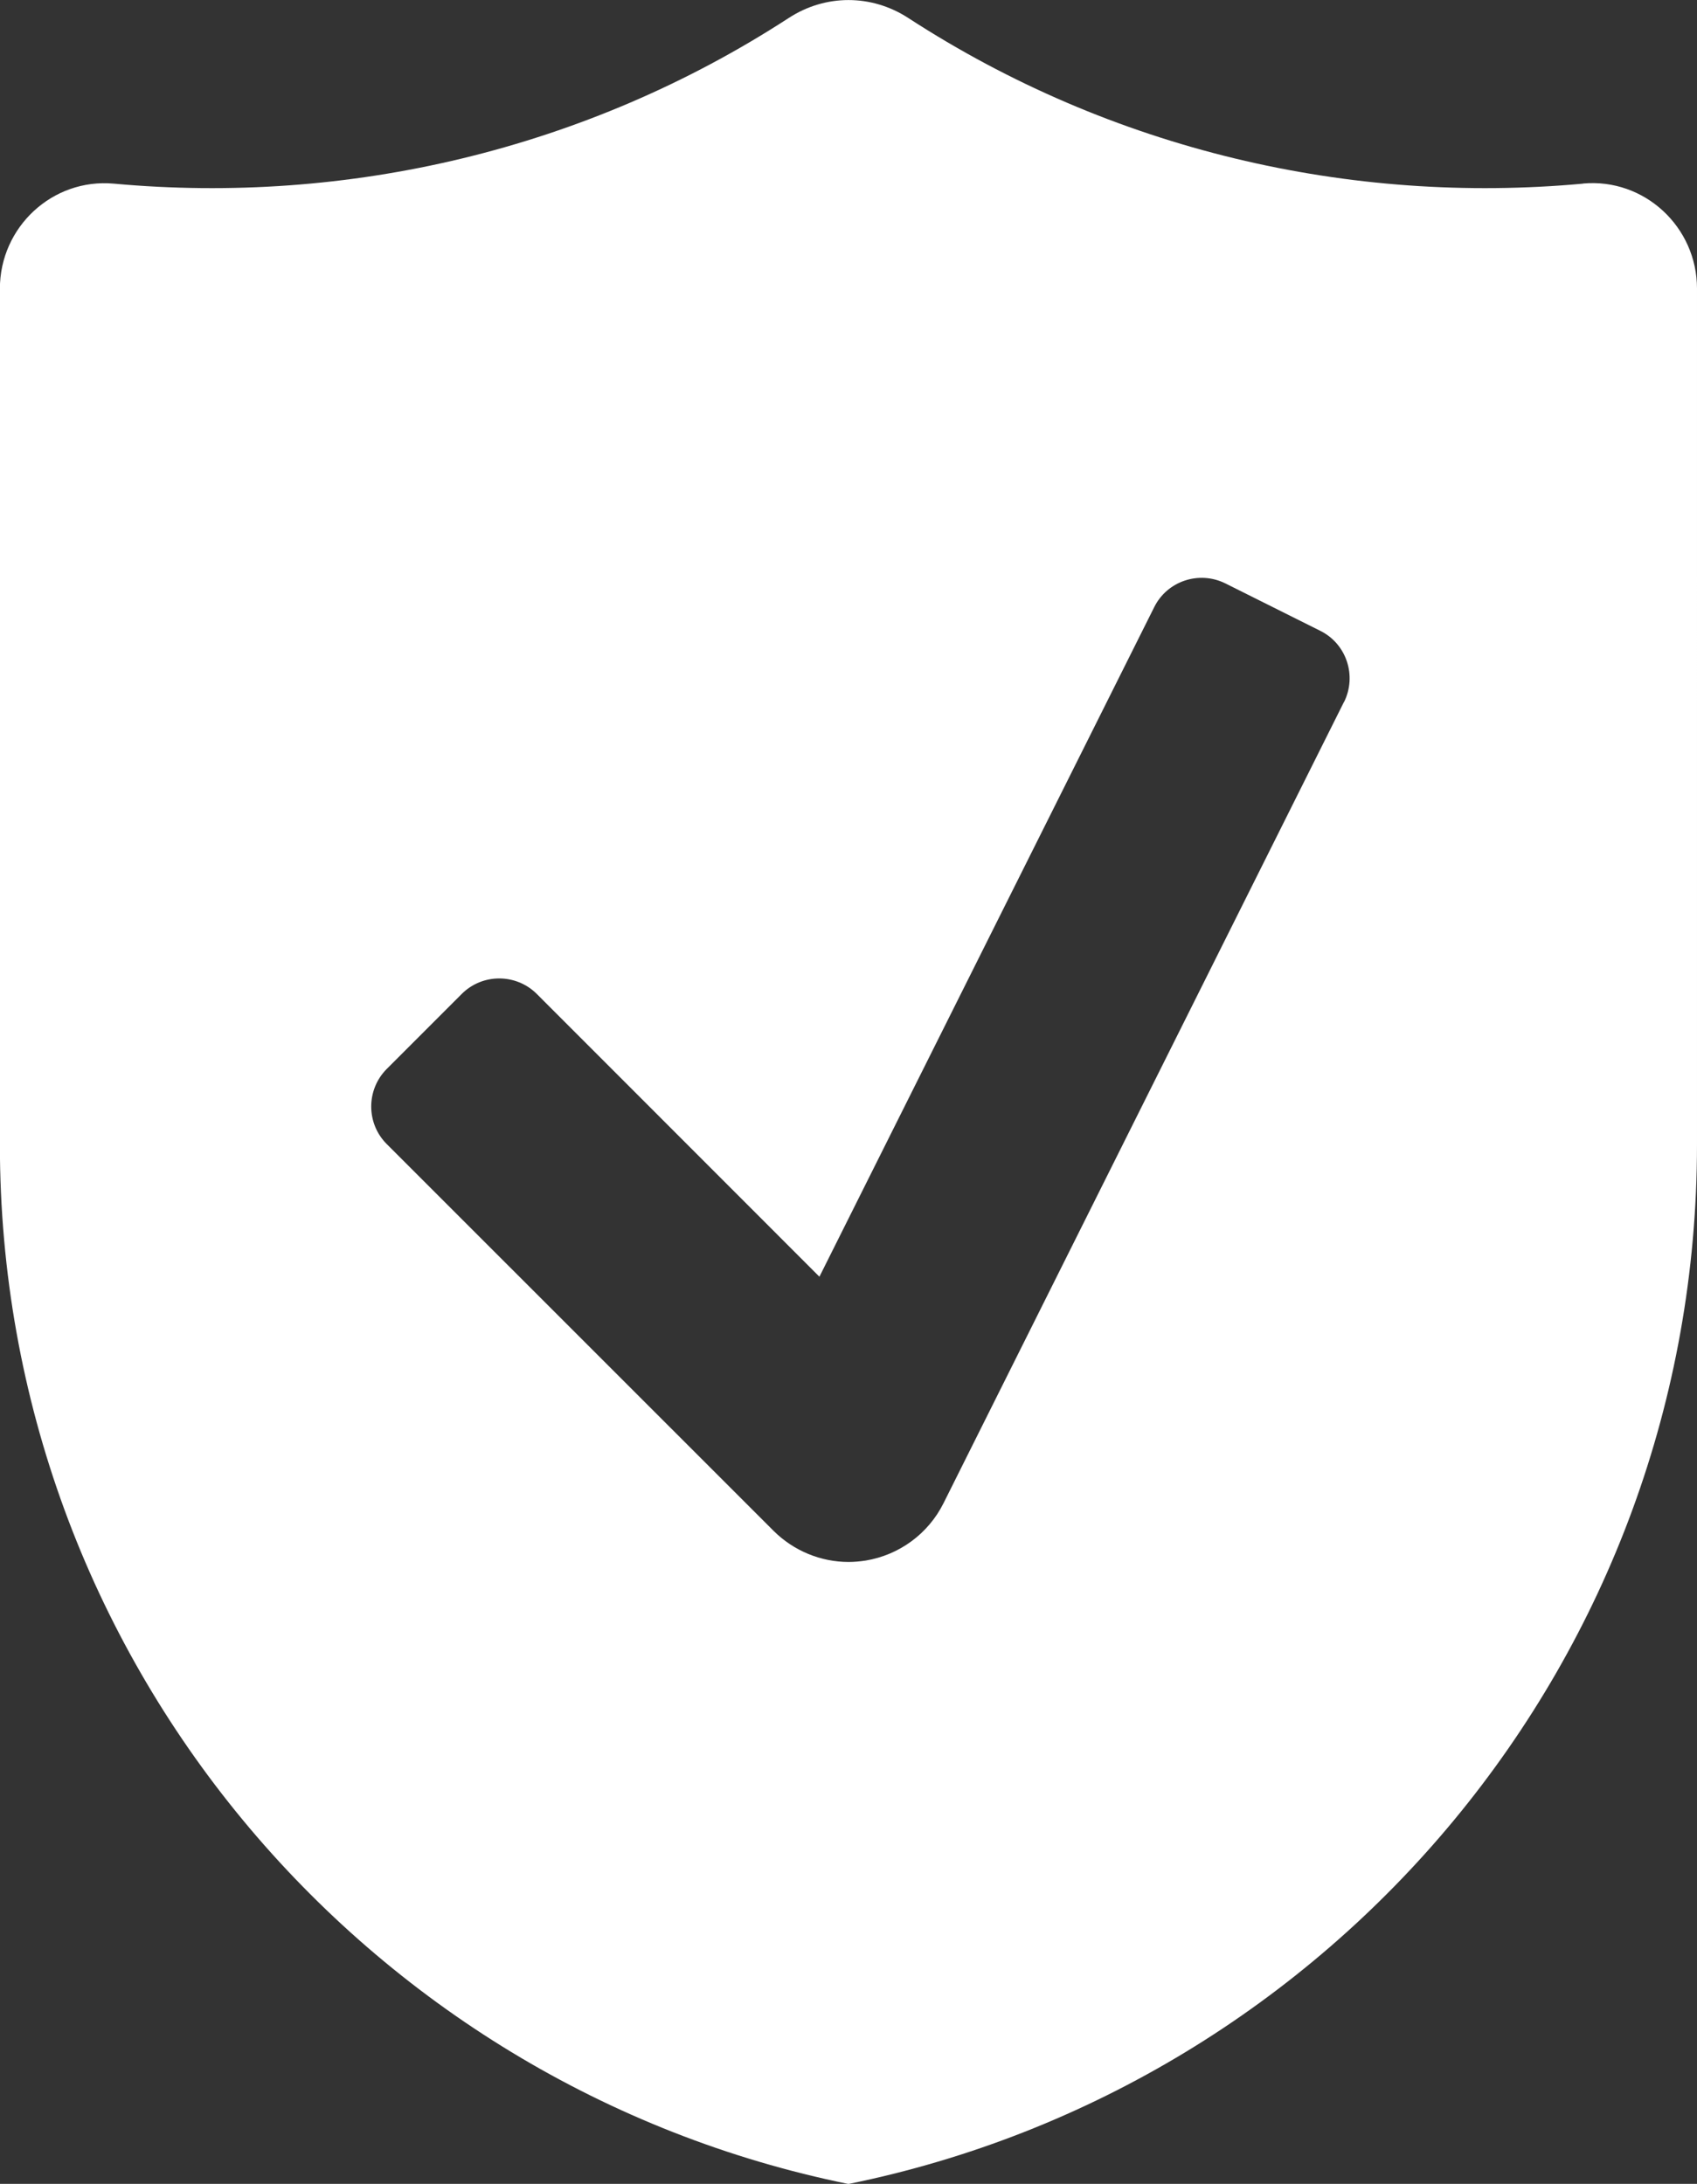 <svg xmlns="http://www.w3.org/2000/svg" id="Calque_2" data-name="Calque 2" viewBox="0 0 157.85 203.11"><rect x="0" y="0" width="157.85" height="203.11" fill="#333333" stroke="none"/><defs><style>      .cls-1 {        fill: #fff;        stroke-width: 0px;      }    </style></defs><g id="Calque_1-2" data-name="Calque 1"><path class="cls-1" d="M147.25,17.08c-21.67,1.99-43.85-3.12-62.77-15.41-3.42-2.22-7.7-2.22-11.11,0-18.92,12.29-41.11,17.4-62.78,15.41-5.71-.52-10.6,4.04-10.6,9.77v79.59c0,47.73,33.9,87.53,78.93,96.68,45.03-9.15,78.93-48.94,78.93-96.68V26.84c0-5.73-4.89-10.29-10.61-9.77ZM125.01,65.29l-37.25,74.52c-1.42,2.84-4.11,4.81-7.24,5.33-.52.08-1.06.13-1.58.13-2.59,0-5.11-1.03-6.98-2.89l-35.99-35.98c-1.92-1.92-1.92-5.05,0-6.98l6.98-6.98c1.92-1.92,5.05-1.92,6.98,0l26.29,26.3,31.14-62.27c1.21-2.44,4.18-3.42,6.62-2.21l8.83,4.41c2.44,1.21,3.42,4.18,2.21,6.62Z"></path></g></svg>